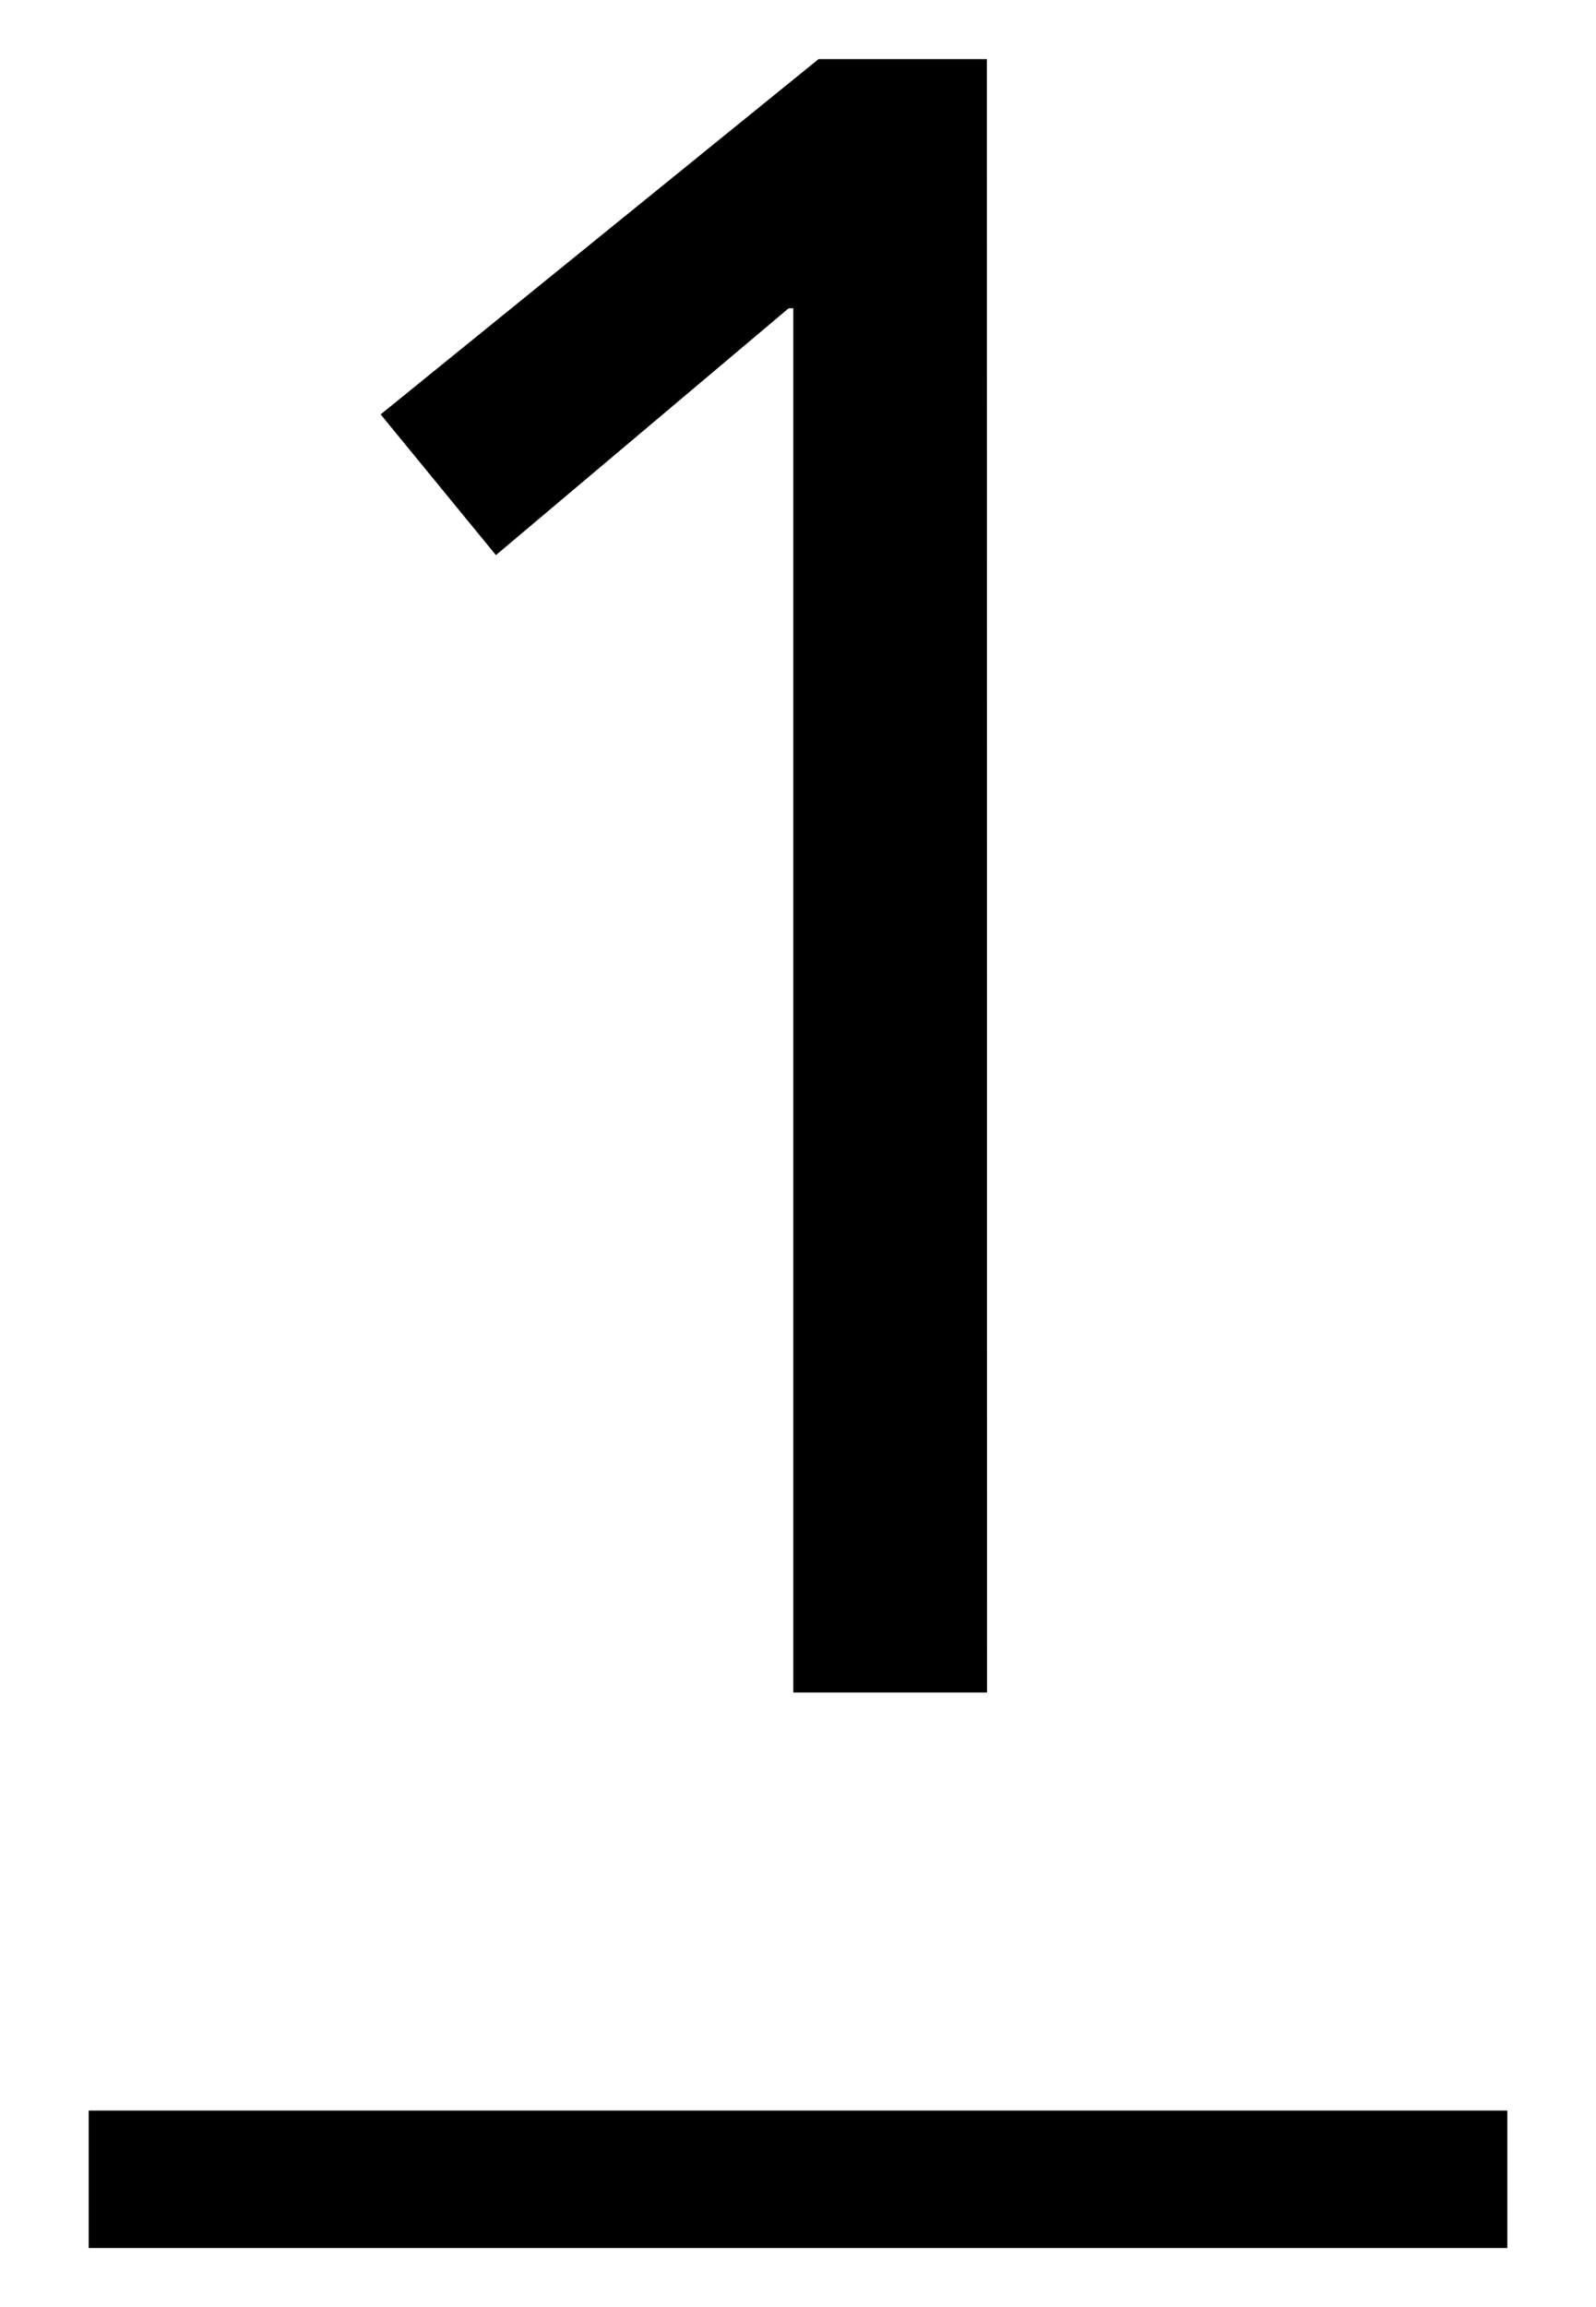 <svg viewBox="0 0 18 26" xmlns="http://www.w3.org/2000/svg"><path d="m11.132 19.074h-2.185v-15.6h-.052l-3.302 2.782-1.3-1.586 4.939-4.004h1.898z"/><path d="m1 24.56h16" fill="none" stroke="#000" stroke-miterlimit="10" stroke-width="1.549"/></svg>